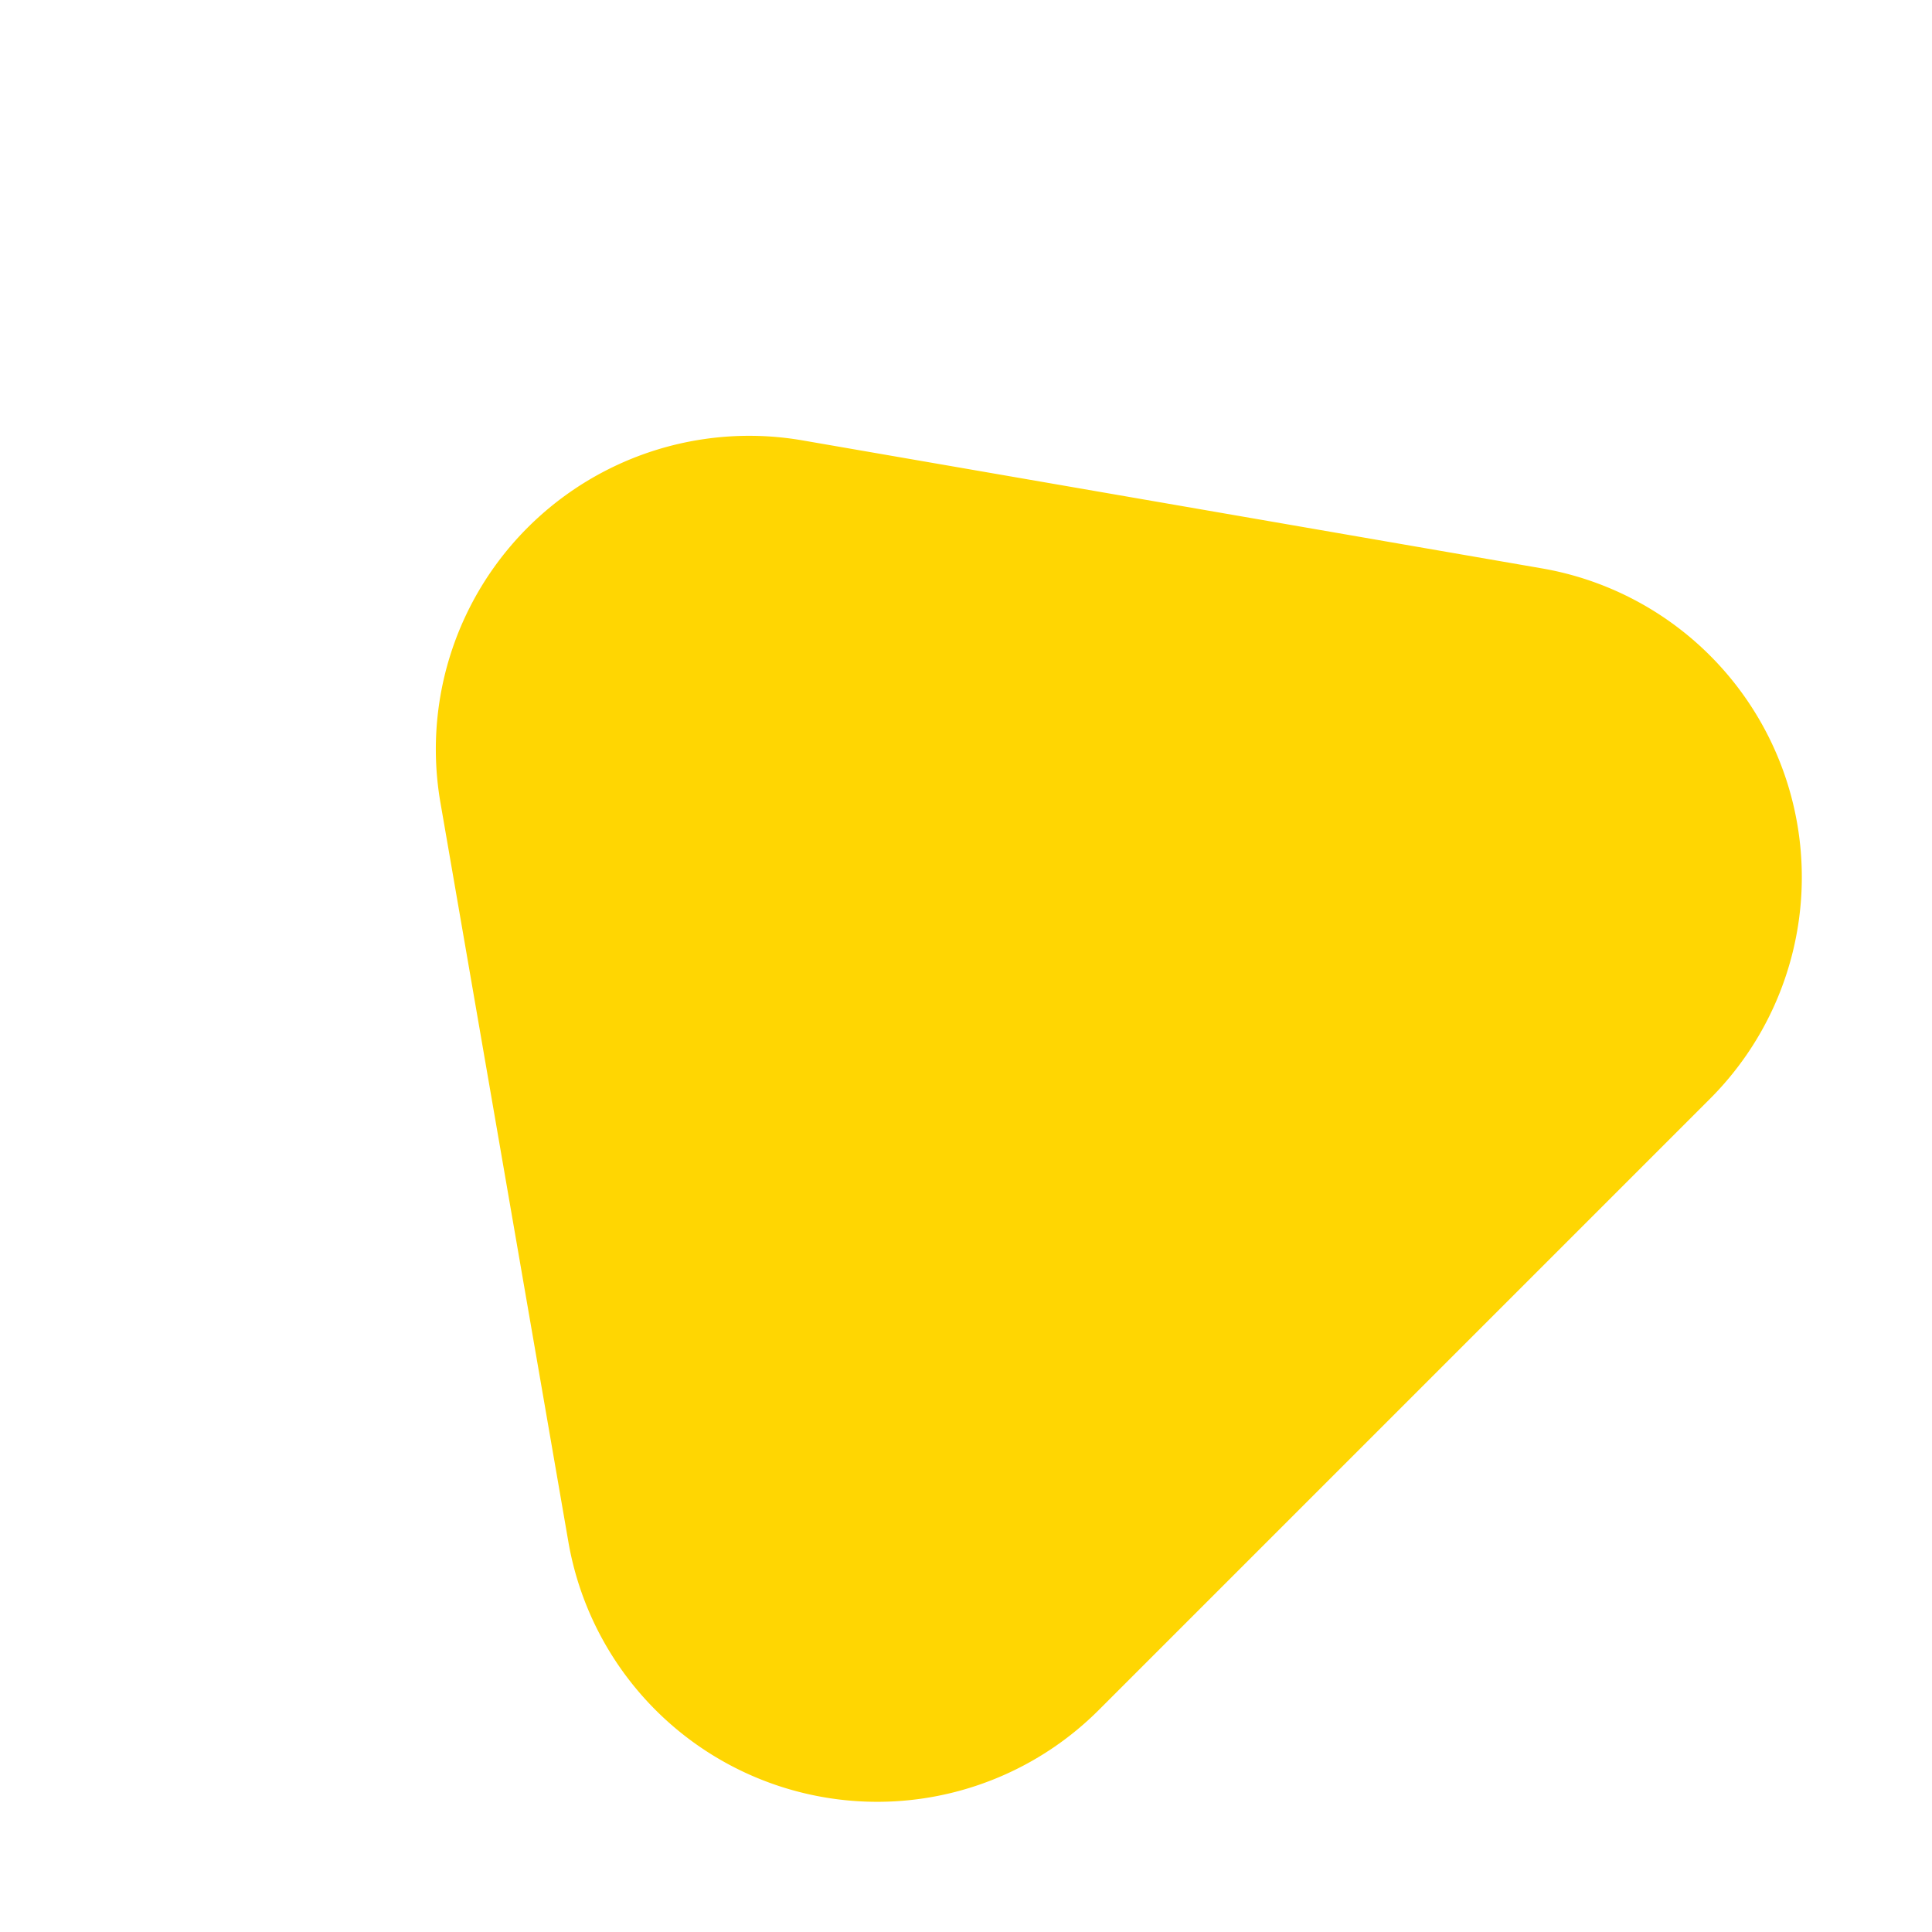 <svg xmlns="http://www.w3.org/2000/svg" width="80.146" height="80.146" viewBox="0 0 80.146 80.146">
  <path id="Triangle" d="M32.375,15.073a13,13,0,0,1,21.251,0L71.556,40.51A13,13,0,0,1,60.931,61H25.069A13,13,0,0,1,14.444,40.51Z" transform="translate(-15.28 45.531) rotate(-45)" fill="#ffd602"/>
</svg>
